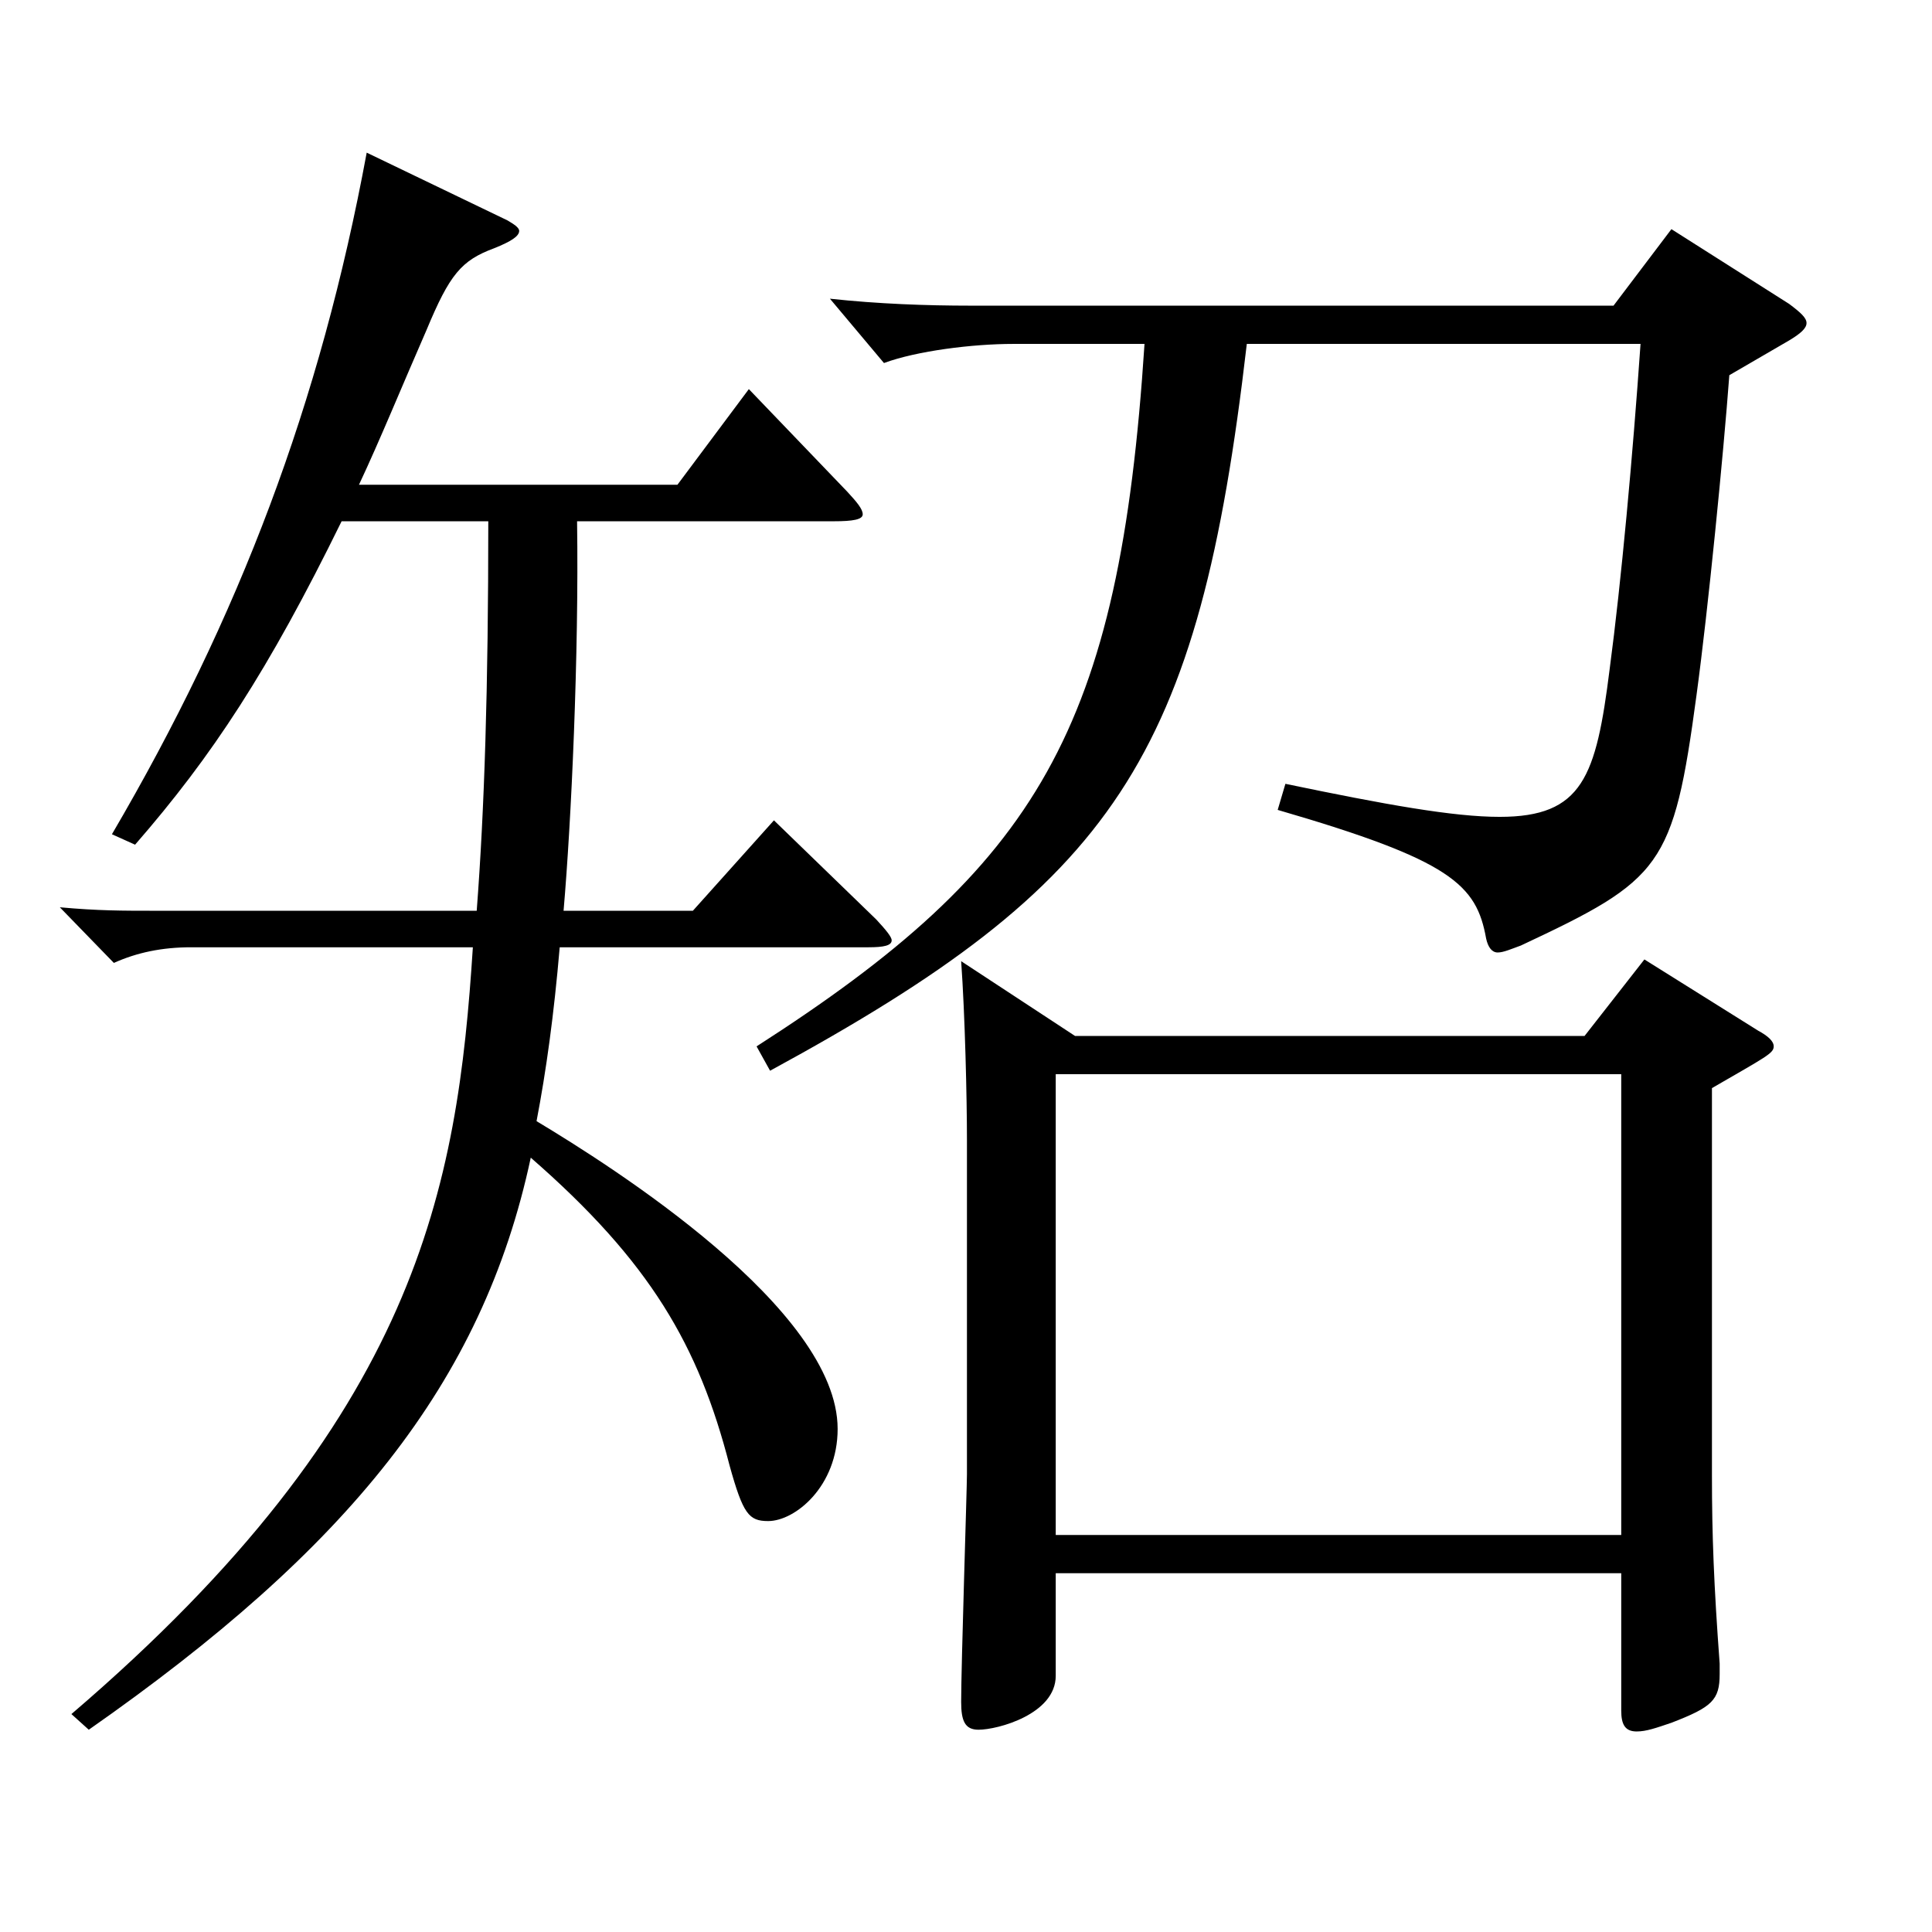 <?xml version="1.0" encoding="utf-8"?>
<!-- Generator: Adobe Illustrator 16.0.0, SVG Export Plug-In . SVG Version: 6.00 Build 0)  -->
<!DOCTYPE svg PUBLIC "-//W3C//DTD SVG 1.1//EN" "http://www.w3.org/Graphics/SVG/1.1/DTD/svg11.dtd">
<svg version="1.1" id="图层_1" xmlns="http://www.w3.org/2000/svg" xmlns:xlink="http://www.w3.org/1999/xlink" x="0px" y="0px"
	 width="1000px" height="1000px" viewBox="0 0 1000 1000" enable-background="new 0 0 1000 1000" xml:space="preserve">
<path d="M262.73,114.109c2.997,1.8,5.994,3.6,5.994,5.399c0,2.7-3.996,5.4-12.987,9c-16.982,6.3-22.977,13.5-34.965,42.3
	c-12.986,29.7-23.976,56.7-34.965,80.1h164.834l36.963-49.5l50.948,53.1c4.995,5.4,7.992,9,7.992,11.7s-4.995,3.6-14.985,3.6
	H298.694c0.999,69.3-2.997,155.699-6.993,201.599h66.933l41.957-46.799l52.947,51.299c4.994,5.4,7.991,9,7.991,10.8
	c0,2.7-3.995,3.601-11.987,3.601H289.703c-2.997,35.1-6.993,63.899-11.988,89.999c38.961,23.4,155.843,97.199,155.843,159.299
	c0,29.7-21.978,47.7-35.964,47.7c-9.989,0-12.986-3.601-19.979-28.8c-15.983-62.1-40.959-105.3-102.896-159.299
	c-24.975,116.999-94.904,202.498-228.769,296.098l-8.991-8.1c179.818-153.899,199.799-272.698,207.79-396.897H98.896
	c-14.985,0-27.972,2.7-39.96,8.1l-27.972-28.8c19.979,1.8,31.968,1.8,49.95,1.8h165.832c3.996-52.199,5.994-115.199,5.994-201.599
	h-75.923c-37.962,77.399-66.933,121.5-106.893,167.399l-11.988-5.4C123.87,319.308,165.828,208.608,189.804,79.009L262.73,114.109z
	 M645.345,178.009c-24.976,215.099-67.932,278.998-246.752,376.197l-6.992-12.6c145.853-93.6,187.811-163.799,200.797-363.598
	h-67.932c-20.979,0-49.949,3.6-66.932,9.899l-27.973-33.3c24.976,2.7,49.95,3.601,72.927,3.601h332.665l29.97-39.6l60.938,38.699
	c5.994,4.5,8.991,7.2,8.991,9.9c0,2.7-2.997,5.399-8.991,9l-30.969,18c-2.997,40.499-10.989,121.499-16.983,165.599
	c-11.987,89.1-17.981,95.399-90.908,129.599c-4.995,1.8-8.991,3.601-11.987,3.601c-2.997,0-4.995-2.7-5.994-7.2
	c-4.995-27.9-17.982-40.5-107.892-66.6l3.996-13.5c51.947,10.8,86.912,17.1,110.889,17.1c42.956,0,49.949-20.699,56.942-76.499
	c5.994-45,11.987-110.699,15.983-168.299H645.345z M556.434,536.206h263.734l30.969-39.6l58.94,36.899
	c4.995,2.7,7.992,5.4,7.992,8.101c0,3.6-3.996,5.399-31.968,21.6v200.698c0,30.601,0.999,56.7,3.996,97.199v5.4
	c0,13.5-3.996,17.1-24.975,25.2c-7.992,2.699-12.987,4.5-17.982,4.5c-5.993,0-7.991-3.601-7.991-10.8v-71.1H546.444v53.1
	c0,19.8-29.97,27.899-39.96,27.899c-6.993,0-8.991-4.5-8.991-14.399c0-18.9,2.997-110.699,2.997-117.899V590.206
	c0-21.6-0.999-64.8-2.997-92.699L556.434,536.206z M839.149,794.505V556.006H546.444v238.499H839.149z"/>
</svg>
